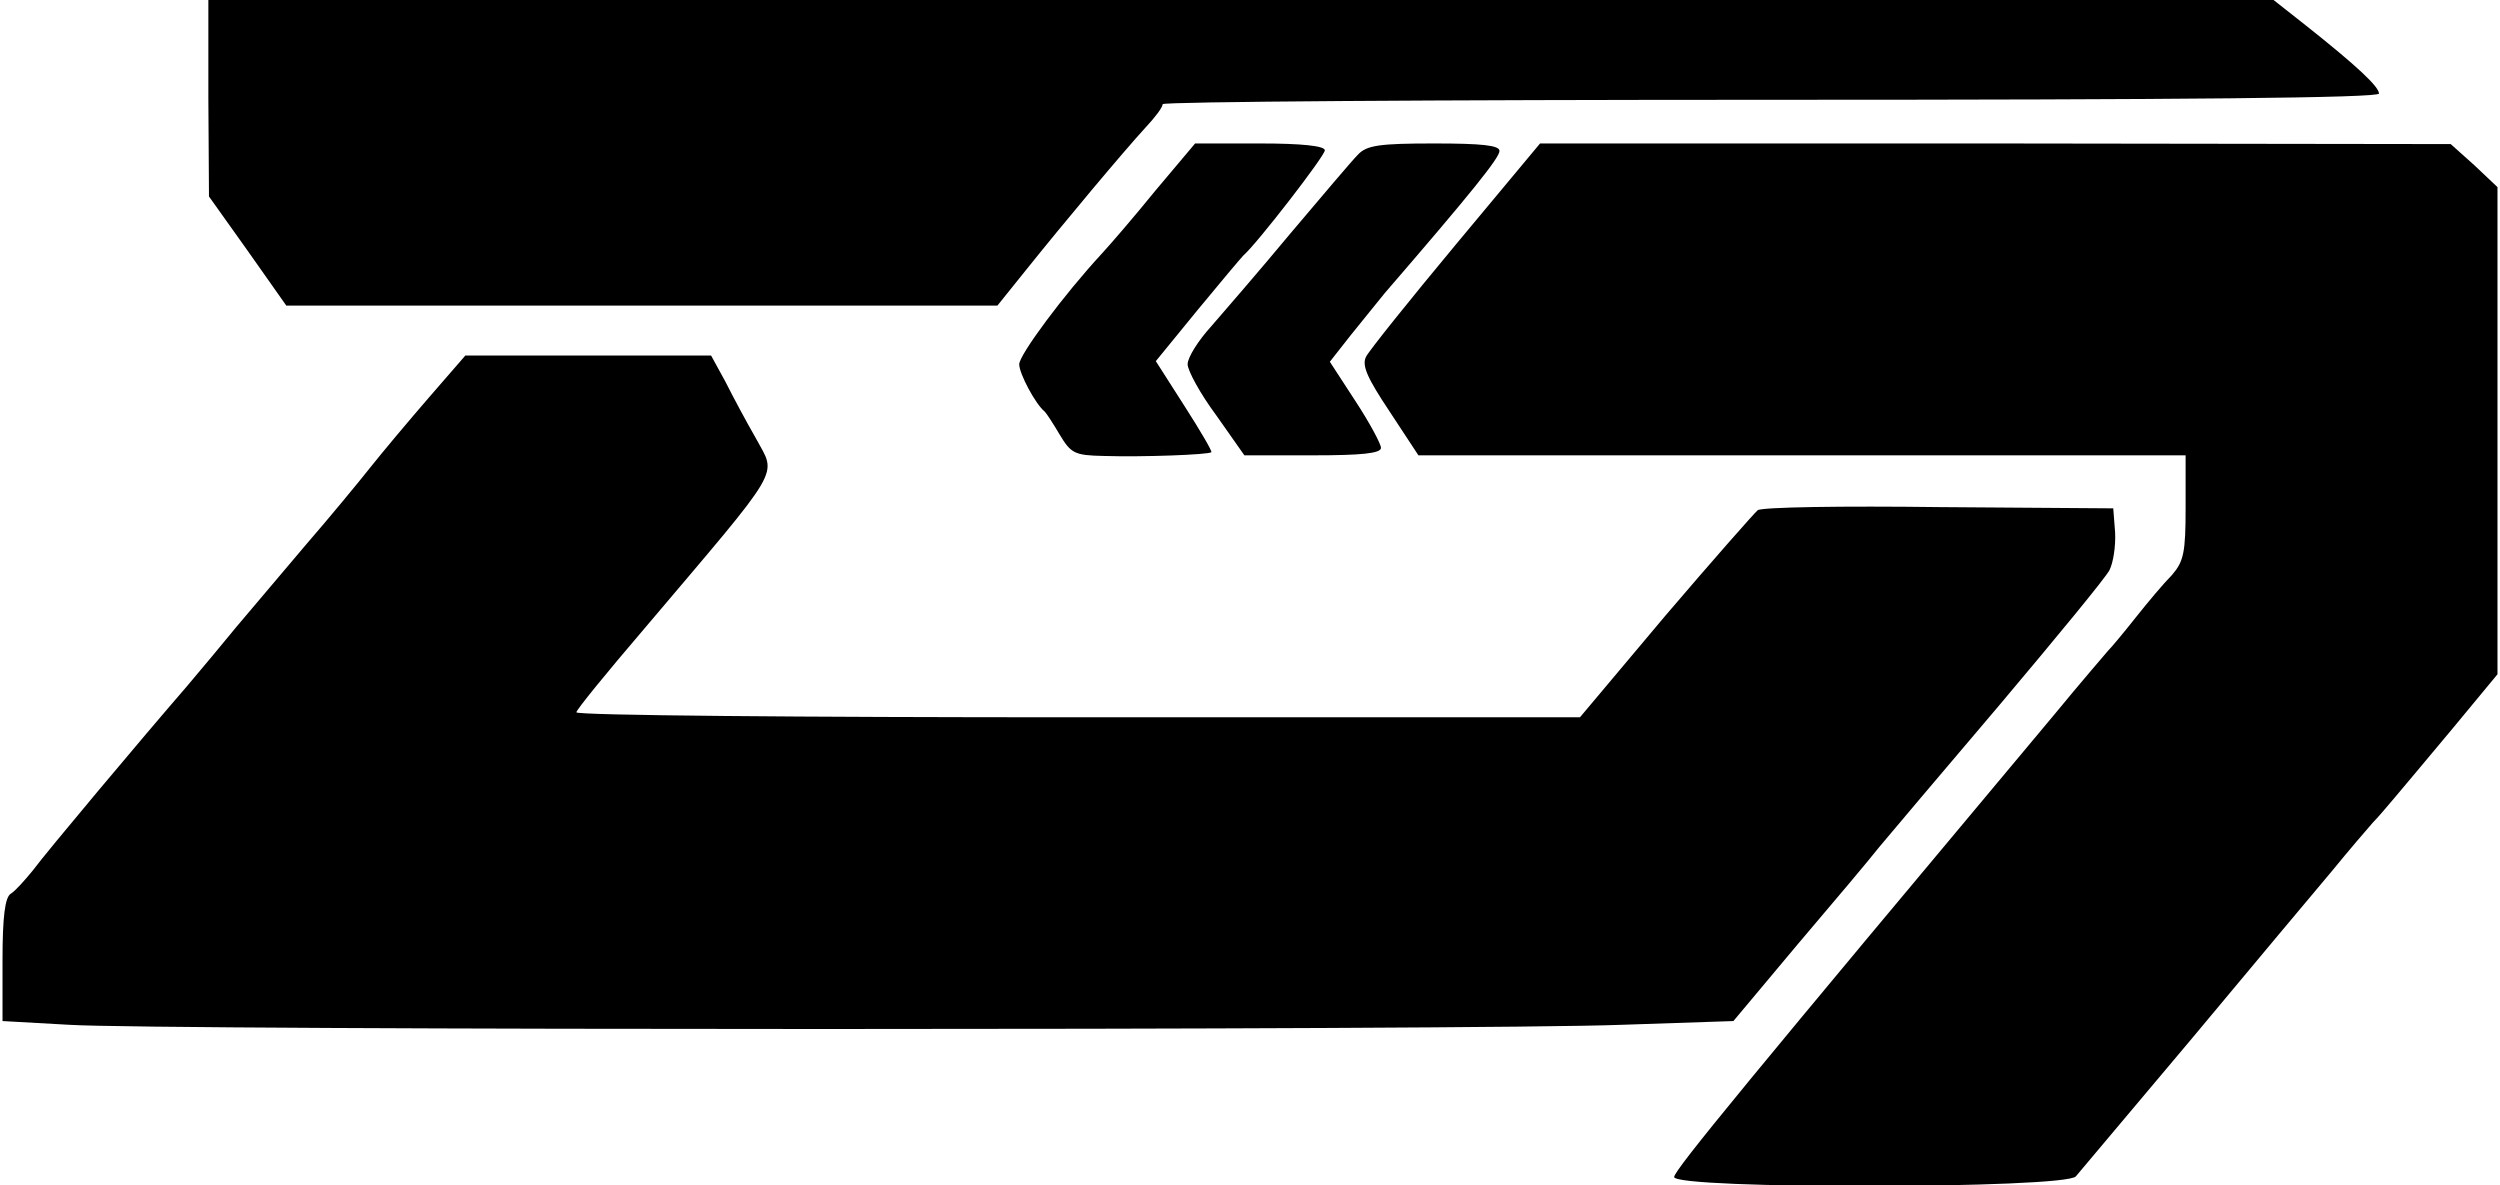 <?xml version="1.0" encoding="UTF-8" standalone="yes"?>
<svg version="1.0" xmlns="http://www.w3.org/2000/svg" width="400" height="189.617" viewBox="0 0 400 190" preserveAspectRatio="xMidYMid meet">
  <g transform="translate(0,190) scale(0.1,-0.1)" fill="#000000" stroke="none">
    <path d="M330 1743 l1 -158 62 -87 62 -88 570 0 570 0 45 56 c60 75 158 192
192 229 16 17 28 33 28 38 0 4 439 7 975 7 663 0 975 3 975 10 0 11 -35 44
-117 109 l-52 41 -1656 0 -1655 0 0 -157z"/>
    <path d="M1848 1594 c-34 -42 -73 -87 -85 -100 -62 -67 -133 -163 -133 -178 0
-15 26 -64 41 -76 3 -3 14 -20 24 -37 18 -30 24 -33 70 -34 63 -2 169 2 173 6
2 1 -18 35 -43 74 l-46 72 67 82 c37 45 70 84 73 87 22 19 131 160 131 169 0
7 -36 11 -104 11 l-104 0 -64 -76z"/>
    <path d="M2173 1652 c-10 -10 -58 -67 -108 -126 -49 -59 -107 -126 -127 -149
-21 -23 -38 -50 -38 -61 0 -10 20 -47 46 -82 l45 -64 110 0 c77 0 109 3 109
12 0 6 -18 40 -41 75 l-41 63 33 42 c19 24 44 54 55 68 139 161 184 217 184
228 0 9 -28 12 -105 12 -88 0 -108 -3 -122 -18z"/>
    <path d="M2330 1508 c-74 -89 -139 -170 -144 -180 -7 -14 2 -34 38 -88 l46
-70 615 0 615 0 0 -84 c0 -72 -3 -86 -22 -108 -13 -13 -39 -44 -58 -68 -19
-24 -39 -48 -45 -54 -5 -6 -44 -51 -85 -101 -488 -583 -610 -731 -610 -742 0
-20 628 -19 644 1 6 7 90 107 186 221 96 115 197 236 225 269 27 33 57 68 65
77 8 8 24 27 35 40 11 13 53 63 93 111 l72 87 0 390 0 391 -37 35 -38 34 -730
1 -730 0 -135 -162z"/>
    <path d="M683 1262 c-32 -37 -74 -87 -93 -111 -19 -24 -66 -81 -105 -126 -38
-45 -88 -104 -110 -130 -22 -27 -58 -70 -80 -96 -71 -82 -223 -263 -246 -294
-13 -16 -29 -34 -36 -38 -9 -6 -13 -37 -13 -106 l0 -98 107 -6 c139 -9 2257
-9 2489 0 l179 6 103 123 c57 67 116 137 130 155 15 18 102 121 193 228 91
108 171 205 177 217 6 12 10 38 9 60 l-3 39 -279 2 c-154 2 -285 0 -291 -5 -5
-4 -72 -80 -148 -169 l-137 -163 -804 0 c-443 0 -805 3 -805 8 0 4 49 64 108
133 227 268 213 244 180 306 -15 26 -37 67 -49 91 l-23 42 -197 0 -197 0 -59
-68z"/>
  </g>
</svg>